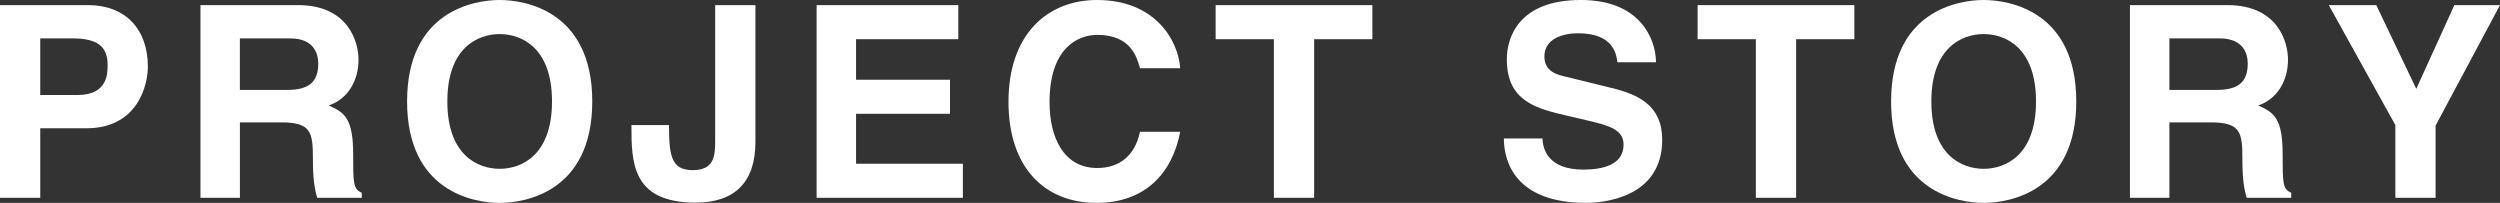 <?xml version="1.0" encoding="UTF-8"?><svg id="a" xmlns="http://www.w3.org/2000/svg" viewBox="0 0 330.63 26.832"><rect x="0" y="0" width="330.63" height="26.832" fill="#333333" stroke="none"/><defs><style>.b{fill:#fff;}</style></defs><path class="b" d="M5.324,26.158H0V.675h11.641c4.934,0,7.915,3.159,7.915,8.163,0,2.307-1.278,8.128-8.128,8.128h-6.104v9.192ZM10.257,12.564c3.975,0,3.975-2.839,3.975-3.975,0-2.484-1.384-3.514-4.685-3.514h-4.224v7.488h4.934Z"/><path class="b" d="M26.511.675h12.884c6.778,0,8.021,5.004,8.021,7.205,0,2.804-1.419,5.217-3.939,6.069,2.095.922,3.23,1.703,3.23,6.459,0,3.727,0,4.649,1.136,5.075v.675h-5.892c-.355-1.207-.568-2.521-.568-5.146,0-3.479-.213-4.827-4.152-4.827h-5.502v9.974h-5.217V.675ZM37.975,11.891c2.769,0,4.117-.959,4.117-3.479,0-1.349-.604-3.336-3.727-3.336h-6.638v6.814h6.247Z"/><path class="b" d="M66.083,0c3.371,0,12.244,1.456,12.244,13.416,0,11.961-8.873,13.416-12.244,13.416-3.372,0-12.245-1.455-12.245-13.416,0-11.96,8.873-13.416,12.245-13.416ZM66.083,22.325c2.875,0,6.921-1.775,6.921-8.909s-4.046-8.908-6.921-8.908-6.921,1.774-6.921,8.908,4.046,8.909,6.921,8.909Z"/><path class="b" d="M99.906,18.775c0,5.396-2.804,8.021-7.914,8.021-8.482,0-8.482-5.395-8.482-10.257h4.969c0,4.01.283,5.962,3.123,5.962,2.769,0,2.981-1.774,2.981-3.727V.675h5.323v18.101Z"/><path class="b" d="M126.738,5.183h-13.523v5.359h12.423v4.507h-12.423v6.602h14.126v4.508h-19.343V.675h18.74v4.508Z"/><path class="b" d="M150.764,9.016c-.426-1.526-1.242-4.401-5.644-4.401-2.555,0-6.317,1.704-6.317,8.908,0,4.579,1.811,8.696,6.317,8.696,2.946,0,5.005-1.669,5.644-4.792h5.323c-1.064,5.537-4.685,9.405-11.073,9.405-6.778,0-11.641-4.578-11.641-13.38,0-8.909,5.146-13.452,11.712-13.452,7.631,0,10.719,5.253,11.002,9.016h-5.323Z"/><path class="b" d="M173.797,26.158h-5.324V5.183h-7.702V.675h20.728v4.508h-7.701v20.976Z"/><path class="b" d="M204,18.314c.035,1.42.745,4.117,5.395,4.117,2.52,0,5.324-.604,5.324-3.301,0-1.988-1.917-2.521-4.614-3.159l-2.733-.639c-4.117-.958-8.092-1.881-8.092-7.489,0-2.839,1.526-7.844,9.796-7.844,7.808,0,9.902,5.111,9.938,8.234h-5.11c-.143-1.136-.568-3.833-5.218-3.833-2.022,0-4.437.745-4.437,3.053,0,1.987,1.633,2.413,2.697,2.661l6.211,1.526c3.479.852,6.673,2.271,6.673,6.851,0,7.666-7.809,8.34-10.044,8.34-9.299,0-10.896-5.359-10.896-8.518h5.111Z"/><path class="b" d="M237.539,26.158h-5.324V5.183h-7.702V.675h20.728v4.508h-7.701v20.976Z"/><path class="b" d="M262.345,0c3.372,0,12.245,1.456,12.245,13.416,0,11.961-8.873,13.416-12.245,13.416-3.371,0-12.244-1.455-12.244-13.416,0-11.96,8.873-13.416,12.244-13.416ZM262.345,22.325c2.875,0,6.922-1.775,6.922-8.909s-4.047-8.908-6.922-8.908-6.92,1.774-6.92,8.908,4.045,8.909,6.92,8.909Z"/><path class="b" d="M281.688.675h12.884c6.778,0,8.021,5.004,8.021,7.205,0,2.804-1.419,5.217-3.939,6.069,2.095.922,3.229,1.703,3.229,6.459,0,3.727,0,4.649,1.137,5.075v.675h-5.893c-.354-1.207-.567-2.521-.567-5.146,0-3.479-.213-4.827-4.152-4.827h-5.501v9.974h-5.218V.675ZM293.152,11.891c2.769,0,4.117-.959,4.117-3.479,0-1.349-.604-3.336-3.727-3.336h-6.637v6.814h6.246Z"/><path class="b" d="M322.112,26.158h-5.323v-9.618l-8.803-15.865h6.282l5.288,11.073,5.04-11.073h6.034l-8.519,15.936v9.548Z"/></svg>